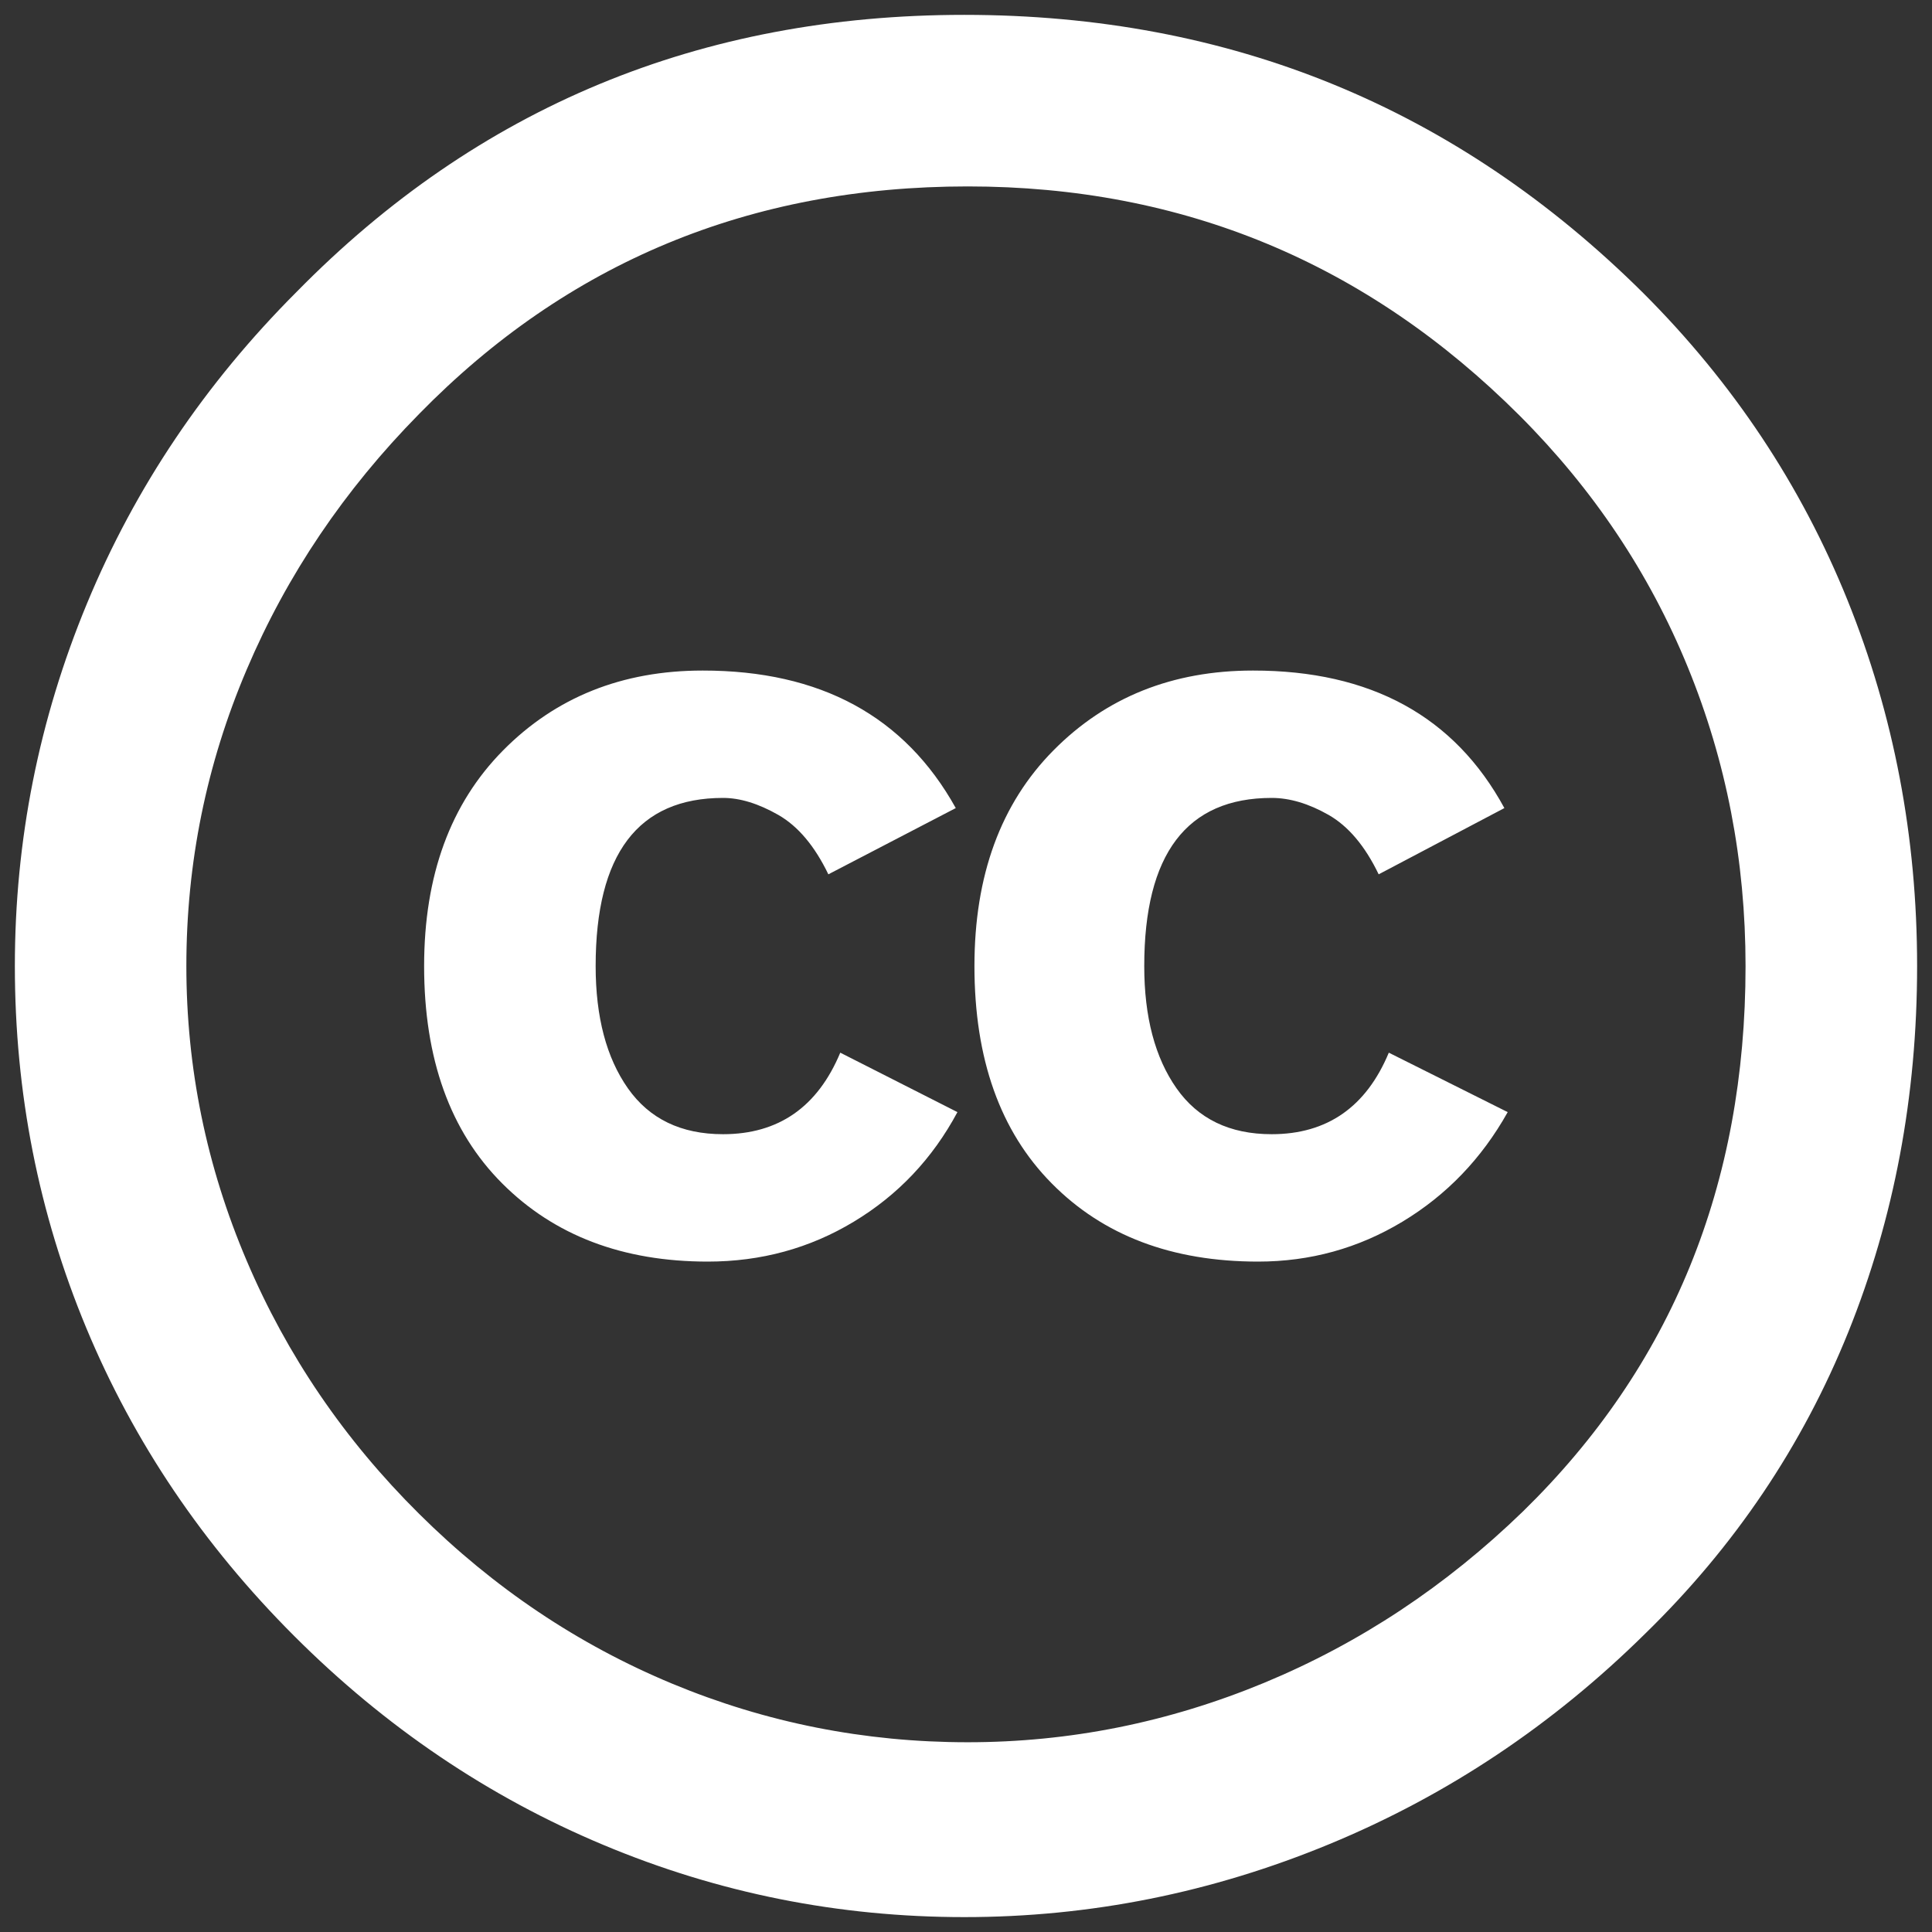 <?xml version="1.0" encoding="UTF-8" standalone="no"?>
<svg width="65px" height="65px" viewBox="0 0 65 65" version="1.1" xmlns="http://www.w3.org/2000/svg" xmlns:xlink="http://www.w3.org/1999/xlink" xmlns:sketch="http://www.bohemiancoding.com/sketch/ns">
    <rect x="0" y="0" width="65" height="65" fill="#333333" stroke="none"/>
    <!-- Generator: Sketch 3.1.1 (8761) - http://www.bohemiancoding.com/sketch -->
    <title>license_cc_white</title>
    <desc>Created with Sketch.</desc>
    <defs></defs>
    <g id="Page-1" stroke="none" stroke-width="1" fill="none" fill-rule="evenodd" sketch:type="MSPage">
        <g id="license_cc_white" sketch:type="MSLayerGroup" transform="translate(1, 0)" fill="#FFFFFF">
            <g id="Group" sketch:type="MSShapeGroup">
                <circle id="Oval" opacity="0" cx="31.836" cy="32.836" r="28.836"></circle>
                <path d="M31.441,0.5 C40.392,0.5 48.013,3.625 54.298,9.872 C57.306,12.881 59.593,16.32 61.155,20.186 C62.716,24.053 63.499,28.157 63.499,32.5 C63.499,36.881 62.726,40.986 61.185,44.813 C59.642,48.641 57.365,52.023 54.357,54.956 C51.234,58.041 47.691,60.404 43.728,62.042 C39.767,63.68 35.671,64.499 31.443,64.499 C27.215,64.499 23.167,63.691 19.3,62.07 C15.434,60.452 11.967,58.109 8.9,55.043 C5.833,51.977 3.5,48.519 1.9,44.671 C0.3,40.823 -0.5,36.767 -0.5,32.5 C-0.5,28.271 0.309,24.205 1.928,20.3 C3.547,16.395 5.9,12.9 8.985,9.814 C15.08,3.606 22.565,0.5 31.441,0.5 L31.441,0.5 Z M31.557,6.272 C24.243,6.272 18.09,8.825 13.099,13.929 C10.584,16.482 8.651,19.348 7.299,22.529 C5.945,25.71 5.27,29.034 5.27,32.501 C5.27,35.93 5.945,39.235 7.299,42.414 C8.652,45.597 10.584,48.435 13.099,50.93 C15.613,53.426 18.45,55.329 21.614,56.645 C24.775,57.959 28.09,58.616 31.557,58.616 C34.985,58.616 38.307,57.951 41.53,56.617 C44.749,55.282 47.651,53.36 50.243,50.846 C55.233,45.97 57.727,39.856 57.727,32.502 C57.727,28.959 57.079,25.607 55.784,22.445 C54.491,19.283 52.604,16.465 50.13,13.987 C44.984,8.844 38.795,6.272 31.557,6.272 L31.557,6.272 Z M31.156,27.187 L26.869,29.416 C26.411,28.465 25.85,27.797 25.184,27.416 C24.517,27.036 23.898,26.845 23.326,26.845 C20.47,26.845 19.04,28.73 19.04,32.502 C19.04,34.216 19.402,35.586 20.125,36.615 C20.849,37.644 21.916,38.159 23.326,38.159 C25.193,38.159 26.507,37.244 27.27,35.416 L31.212,37.416 C30.374,38.979 29.212,40.207 27.726,41.102 C26.242,41.998 24.603,42.445 22.812,42.445 C19.955,42.445 17.649,41.57 15.897,39.816 C14.145,38.064 13.269,35.626 13.269,32.503 C13.269,29.455 14.155,27.037 15.926,25.246 C17.697,23.456 19.935,22.56 22.641,22.56 C26.604,22.558 29.441,24.101 31.156,27.187 L31.156,27.187 Z M49.613,27.187 L45.384,29.416 C44.927,28.465 44.364,27.797 43.698,27.416 C43.03,27.036 42.391,26.845 41.784,26.845 C38.927,26.845 37.497,28.73 37.497,32.502 C37.497,34.216 37.86,35.586 38.583,36.615 C39.306,37.644 40.372,38.159 41.784,38.159 C43.649,38.159 44.964,37.244 45.725,35.416 L49.725,37.416 C48.85,38.979 47.668,40.207 46.184,41.102 C44.698,41.998 43.079,42.445 41.327,42.445 C38.431,42.445 36.118,41.57 34.386,39.816 C32.65,38.064 31.784,35.626 31.784,32.503 C31.784,29.455 32.669,27.037 34.442,25.246 C36.212,23.456 38.45,22.56 41.155,22.56 C45.117,22.558 47.938,24.101 49.613,27.187 L49.613,27.187 Z" id="Shape"></path>
            </g>
        </g>
    </g>
</svg>